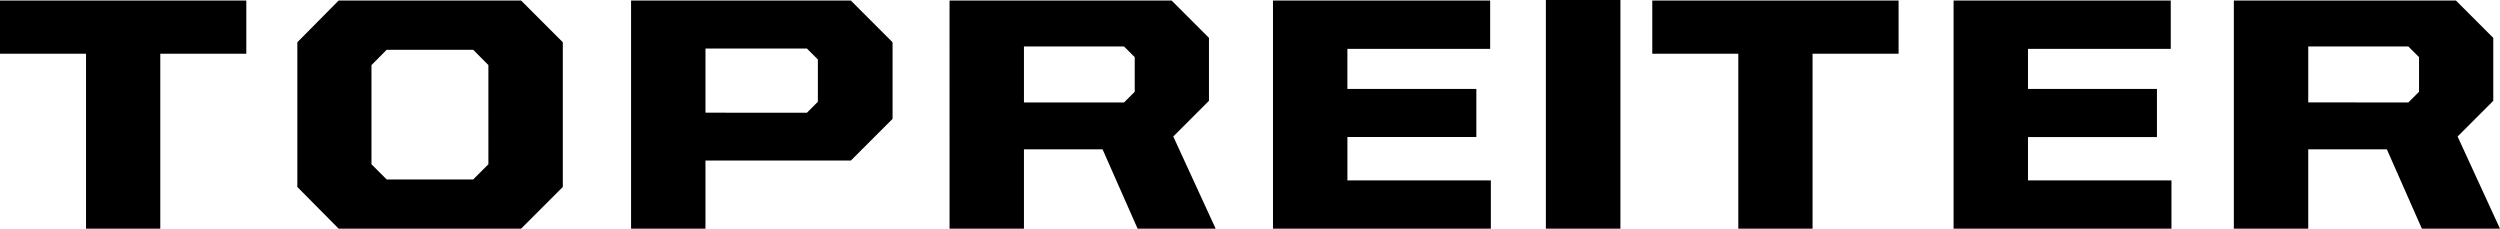<?xml version="1.0" encoding="UTF-8" standalone="no"?>
<svg
   viewBox="0 0 125.775 11.504"
   version="1.1"
   id="svg1"
   sodipodi:docname="topreiter_letterspacing_10.svg"
   width="125.775"
   height="11.504"
   inkscape:version="1.4.2 (f4327f4, 2025-05-13)"
   xmlns:inkscape="http://www.inkscape.org/namespaces/inkscape"
   xmlns:sodipodi="http://sodipodi.sourceforge.net/DTD/sodipodi-0.dtd"
   xmlns="http://www.w3.org/2000/svg"
   xmlns:svg="http://www.w3.org/2000/svg">
  <defs
     id="defs1" />
  <sodipodi:namedview
     id="namedview1"
     pagecolor="#ffffff"
     bordercolor="#000000"
     borderopacity="0.25"
     inkscape:showpageshadow="2"
     inkscape:pageopacity="0.0"
     inkscape:pagecheckerboard="0"
     inkscape:deskcolor="#d1d1d1"
     inkscape:zoom="4.8742722"
     inkscape:cx="24.311322"
     inkscape:cy="11.386315"
     inkscape:window-width="2560"
     inkscape:window-height="1369"
     inkscape:window-x="2552"
     inkscape:window-y="-8"
     inkscape:window-maximized="1"
     inkscape:current-layer="svg1" />
  <path
     d="M 4.328,2.704 H 0 V 0.028 H 12.392 V 2.704 H 8.064 V 11.504 H 4.328 Z M 14.959,9.406 V 2.126 l 2.078,-2.099 h 9.179 l 2.099,2.099 V 9.406 L 26.216,11.504 h -9.179 z m 8.848,-0.378 0.764,-0.764 V 3.275 L 23.808,2.505 h -4.355 l -0.764,0.771 v 4.988 l 0.764,0.764 z m 7.942,-9 h 11.057 l 2.099,2.099 V 5.979 l -2.099,2.099 h -7.314 v 3.427 h -3.743 z m 8.848,5.642 0.55,-0.55 V 2.993 L 40.598,2.443 h -5.105 v 3.227 z m 7.174,-5.642 h 11.174 l 1.878,1.878 v 3.165 l -1.796,1.796 2.133,4.638 H 57.233 L 55.471,7.514 H 51.515 V 11.504 H 47.772 Z M 56.552,5.154 57.088,4.617 V 2.876 L 56.552,2.339 H 51.515 V 5.154 Z M 64.044,0.028 h 10.926 v 2.429 h -7.183 v 2.016 h 6.488 V 6.894 H 67.788 V 9.075 H 75.005 V 11.504 H 64.044 Z M 77.773,11.504 h 3.75 V 0 H 77.773 Z M 87.454,2.704 H 83.126 V 0.028 h 12.392 V 2.704 H 91.19 V 11.504 H 87.454 Z M 98.285,0.028 h 10.926 v 2.429 h -7.183 v 2.016 h 6.488 v 2.422 h -6.488 v 2.181 h 7.218 V 11.504 H 98.285 Z m 14.1,0 h 11.174 l 1.878,1.878 v 3.165 l -1.796,1.796 2.133,4.638 h -3.929 l -1.761,-3.991 h -3.956 v 3.991 h -3.743 z m 8.78,5.126 0.537,-0.537 V 2.876 l -0.537,-0.537 h -5.037 v 2.814 z"
     fill="#000000"
     id="path1"
     style="stroke-width:1.5" />
</svg>
